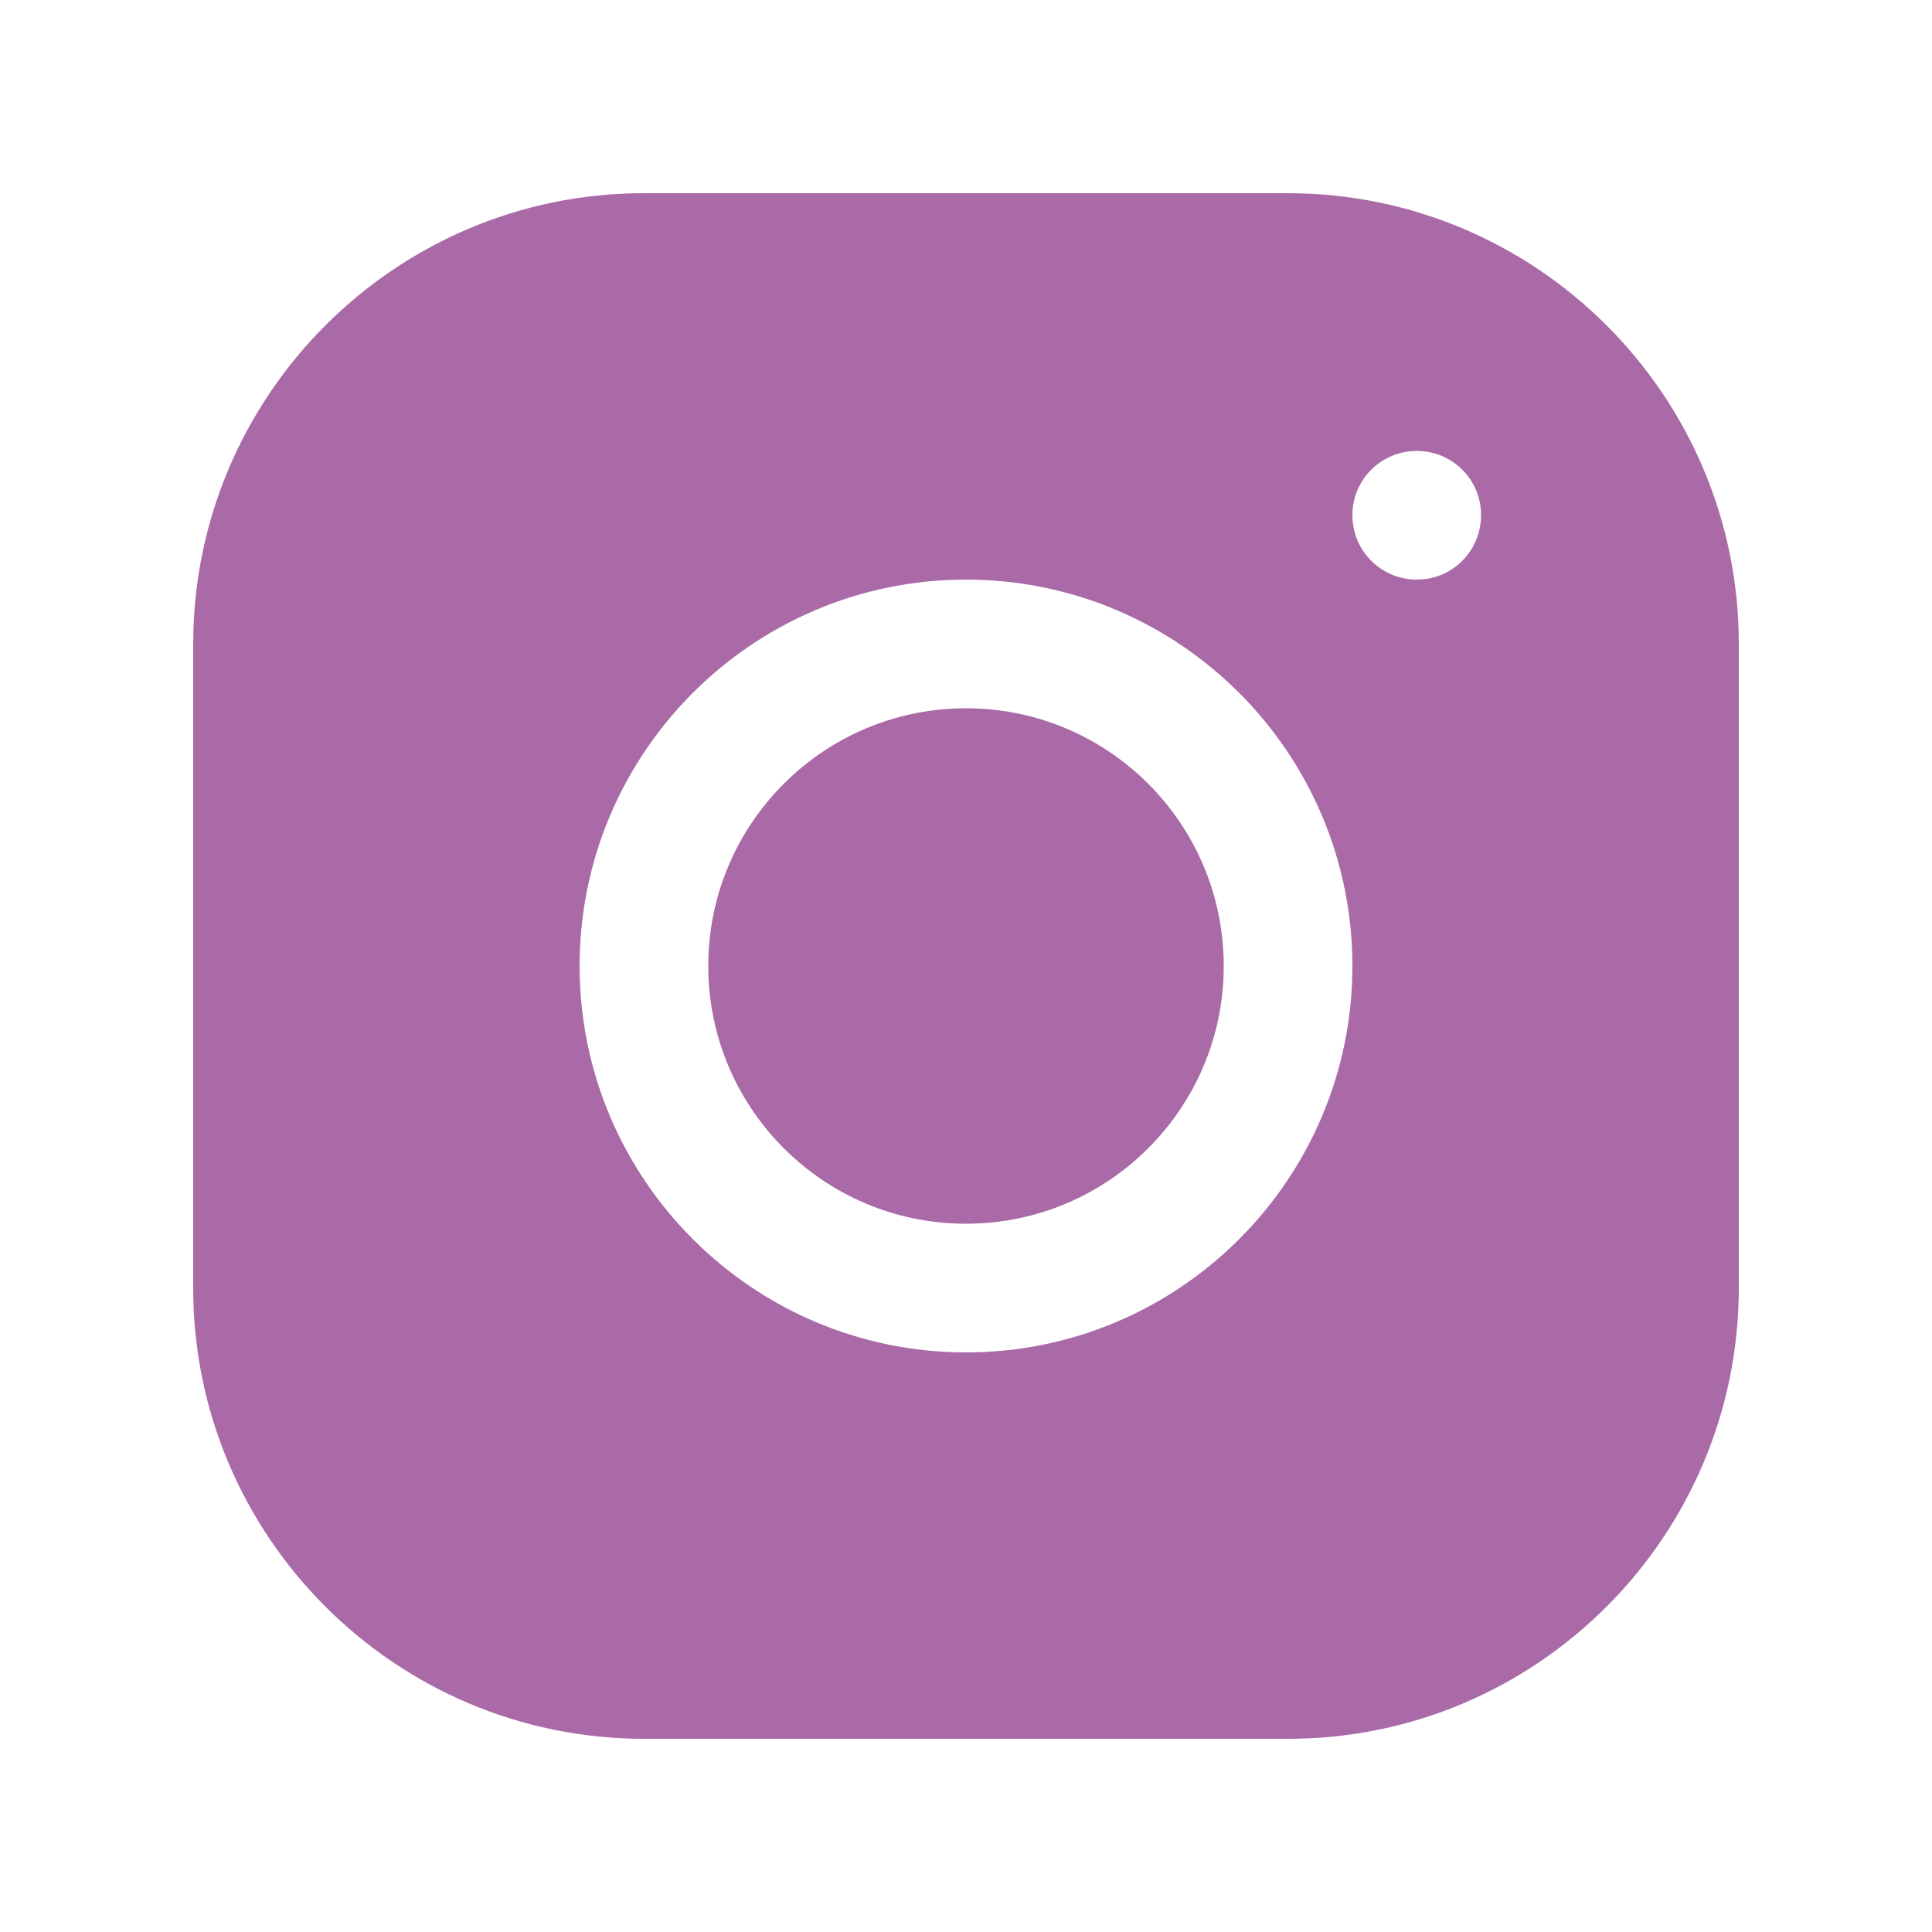 <?xml version="1.0" encoding="UTF-8"?>
<svg xmlns="http://www.w3.org/2000/svg" xmlns:xlink="http://www.w3.org/1999/xlink" viewBox="0 0 20 20" width="20px" height="20px">
<g id="surface12188159">
<path style=" stroke:none;fill-rule:nonzero;fill:rgb(66.667%,41.176%,65.49%);fill-opacity:1;" d="M 6.664 2 C 4.094 2 2 4.094 2 6.668 L 2 13.336 C 2 15.906 4.094 18 6.668 18 L 13.336 18 C 15.906 18 18 15.906 18 13.332 L 18 6.664 C 18 4.094 15.906 2 13.332 2 Z M 14.668 4.668 C 15.035 4.668 15.332 4.965 15.332 5.332 C 15.332 5.703 15.035 6 14.668 6 C 14.297 6 14 5.703 14 5.332 C 14 4.965 14.297 4.668 14.668 4.668 Z M 10 6 C 12.207 6 14 7.793 14 10 C 14 12.207 12.207 14 10 14 C 7.793 14 6 12.207 6 10 C 6 7.793 7.793 6 10 6 Z M 10 7.332 C 8.527 7.332 7.332 8.527 7.332 10 C 7.332 11.473 8.527 12.668 10 12.668 C 11.473 12.668 12.668 11.473 12.668 10 C 12.668 8.527 11.473 7.332 10 7.332 Z M 10 7.332 "/>
</g>
</svg>
